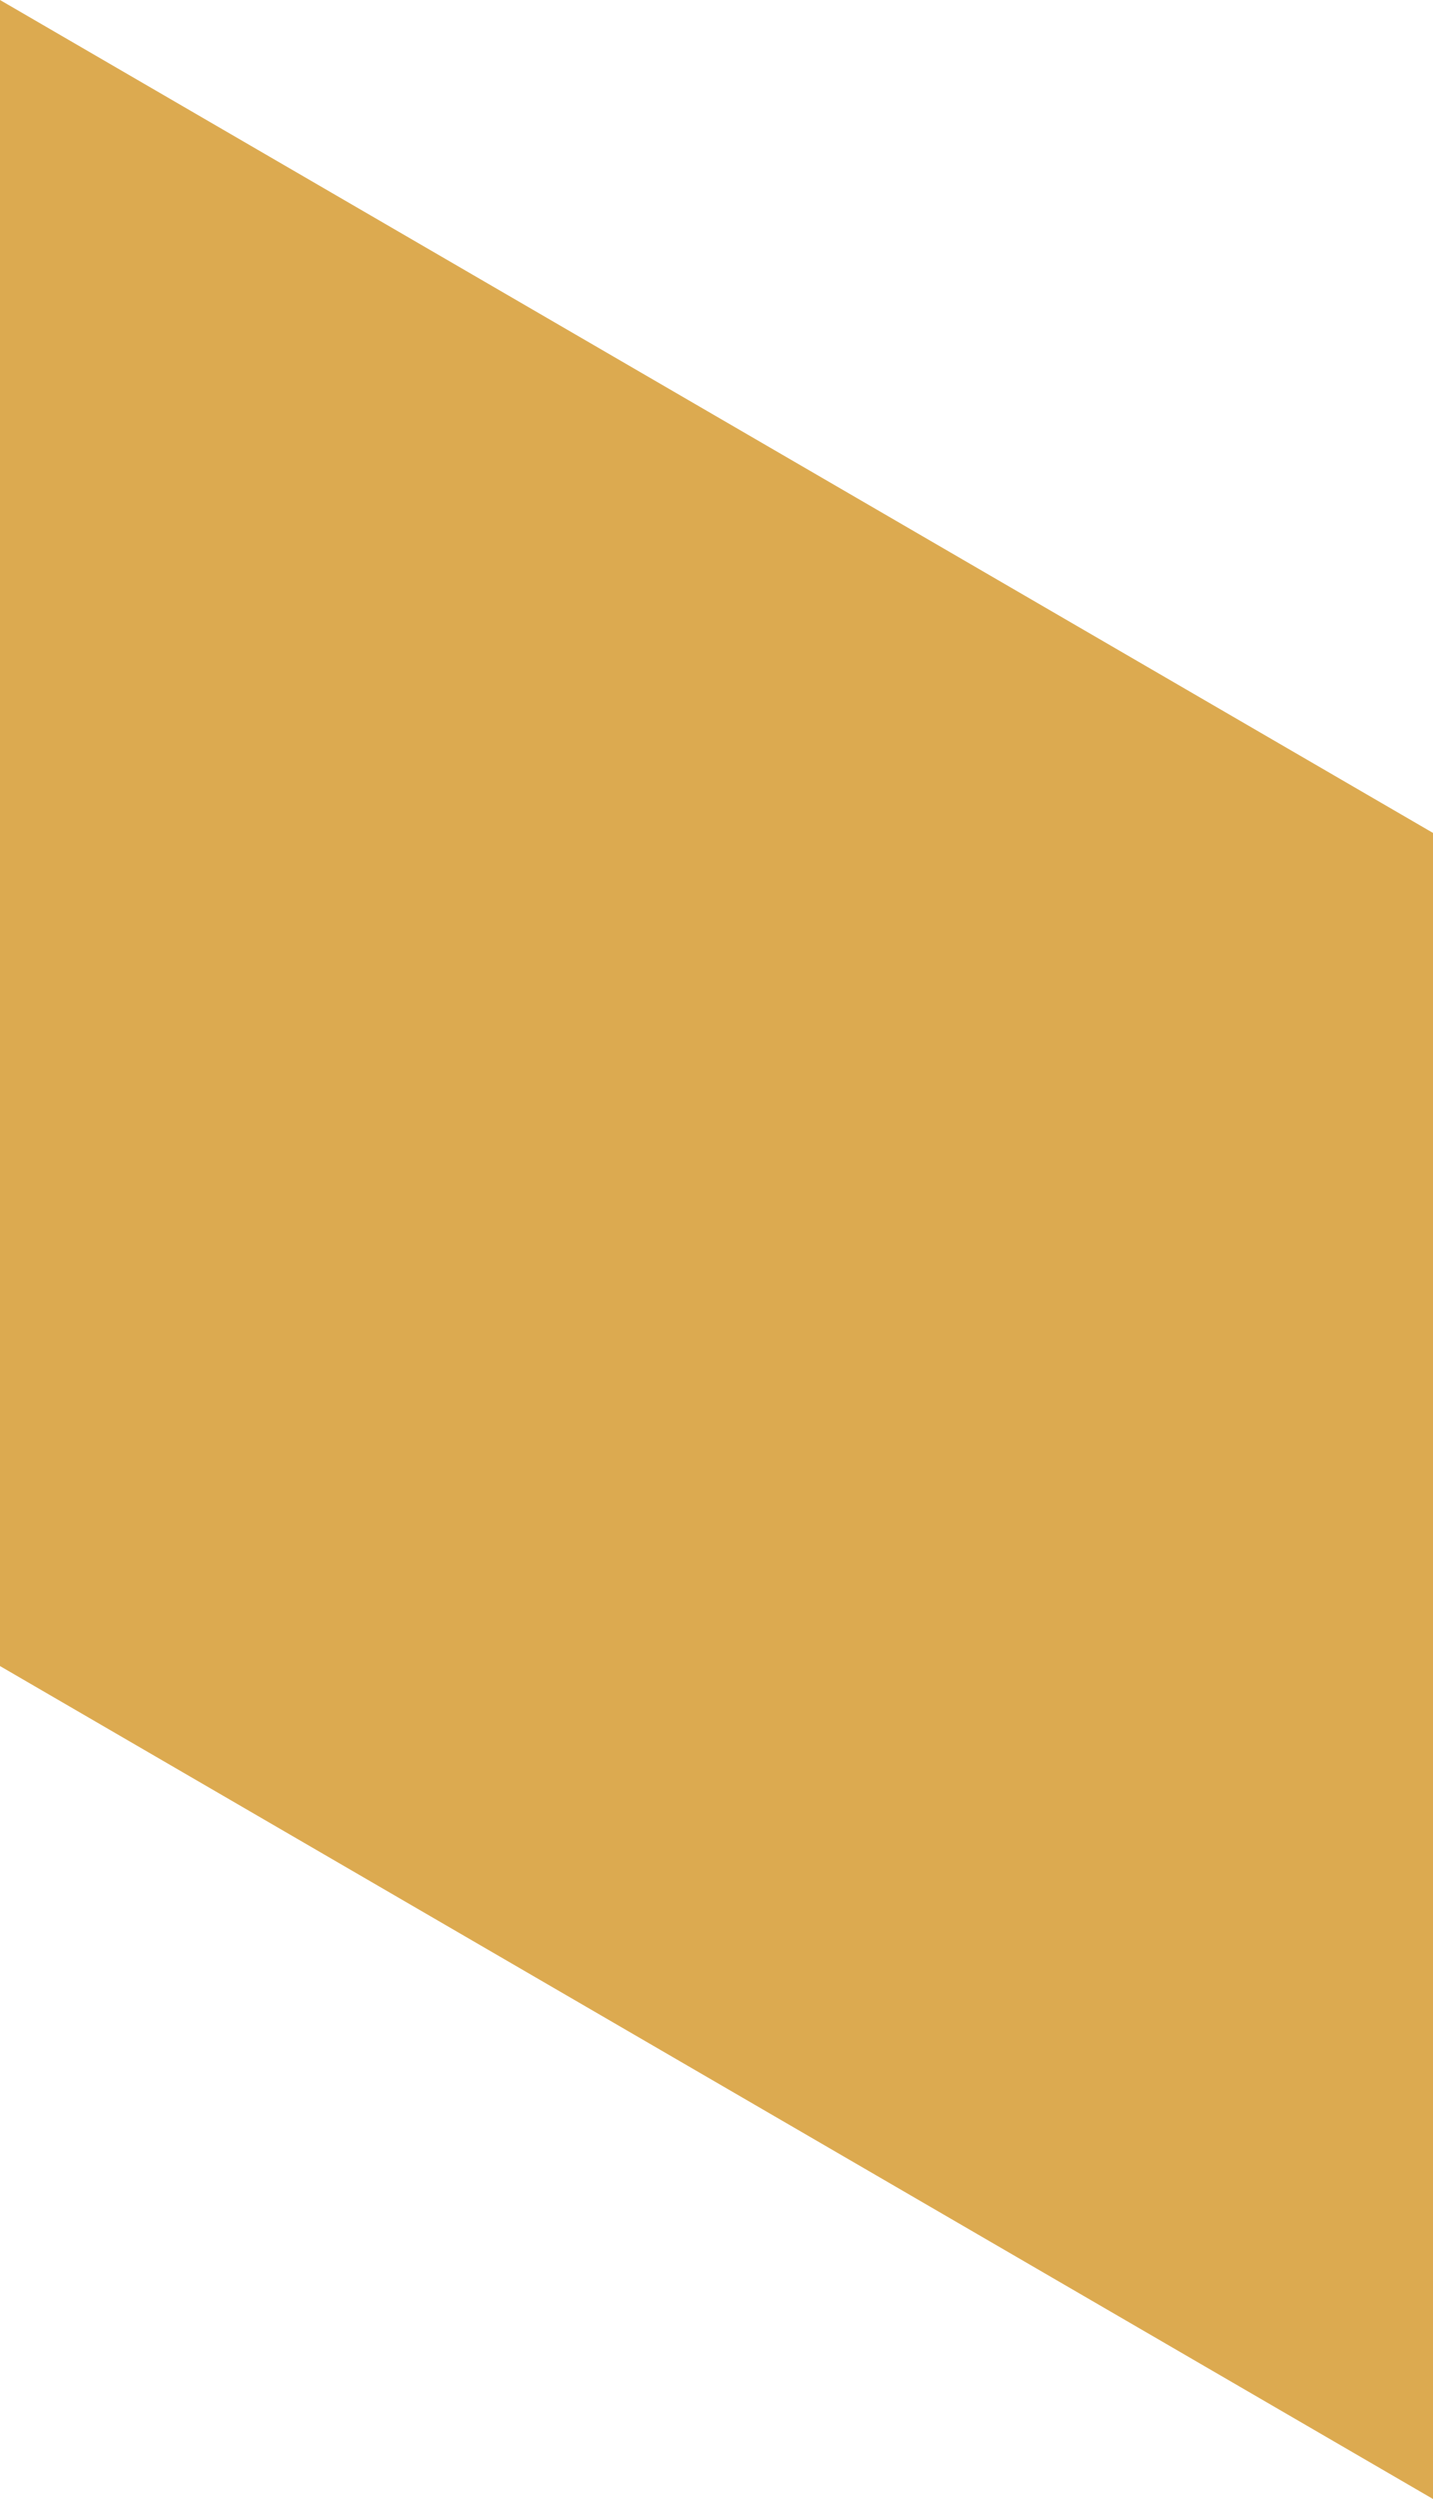<svg width="39" height="68" viewBox="0 0 39 68" fill="none" xmlns="http://www.w3.org/2000/svg">
<g clip-path="url(#clip0_1014_1066)">
<path d="M0 0V45.335L39 68V22.665L0 0Z" fill="#DCAA50"/>
</g>
<defs>
<clipPath id="clip0_1014_1066">
<rect width="39" height="68" fill="white"/>
</clipPath>
</defs>
</svg>
